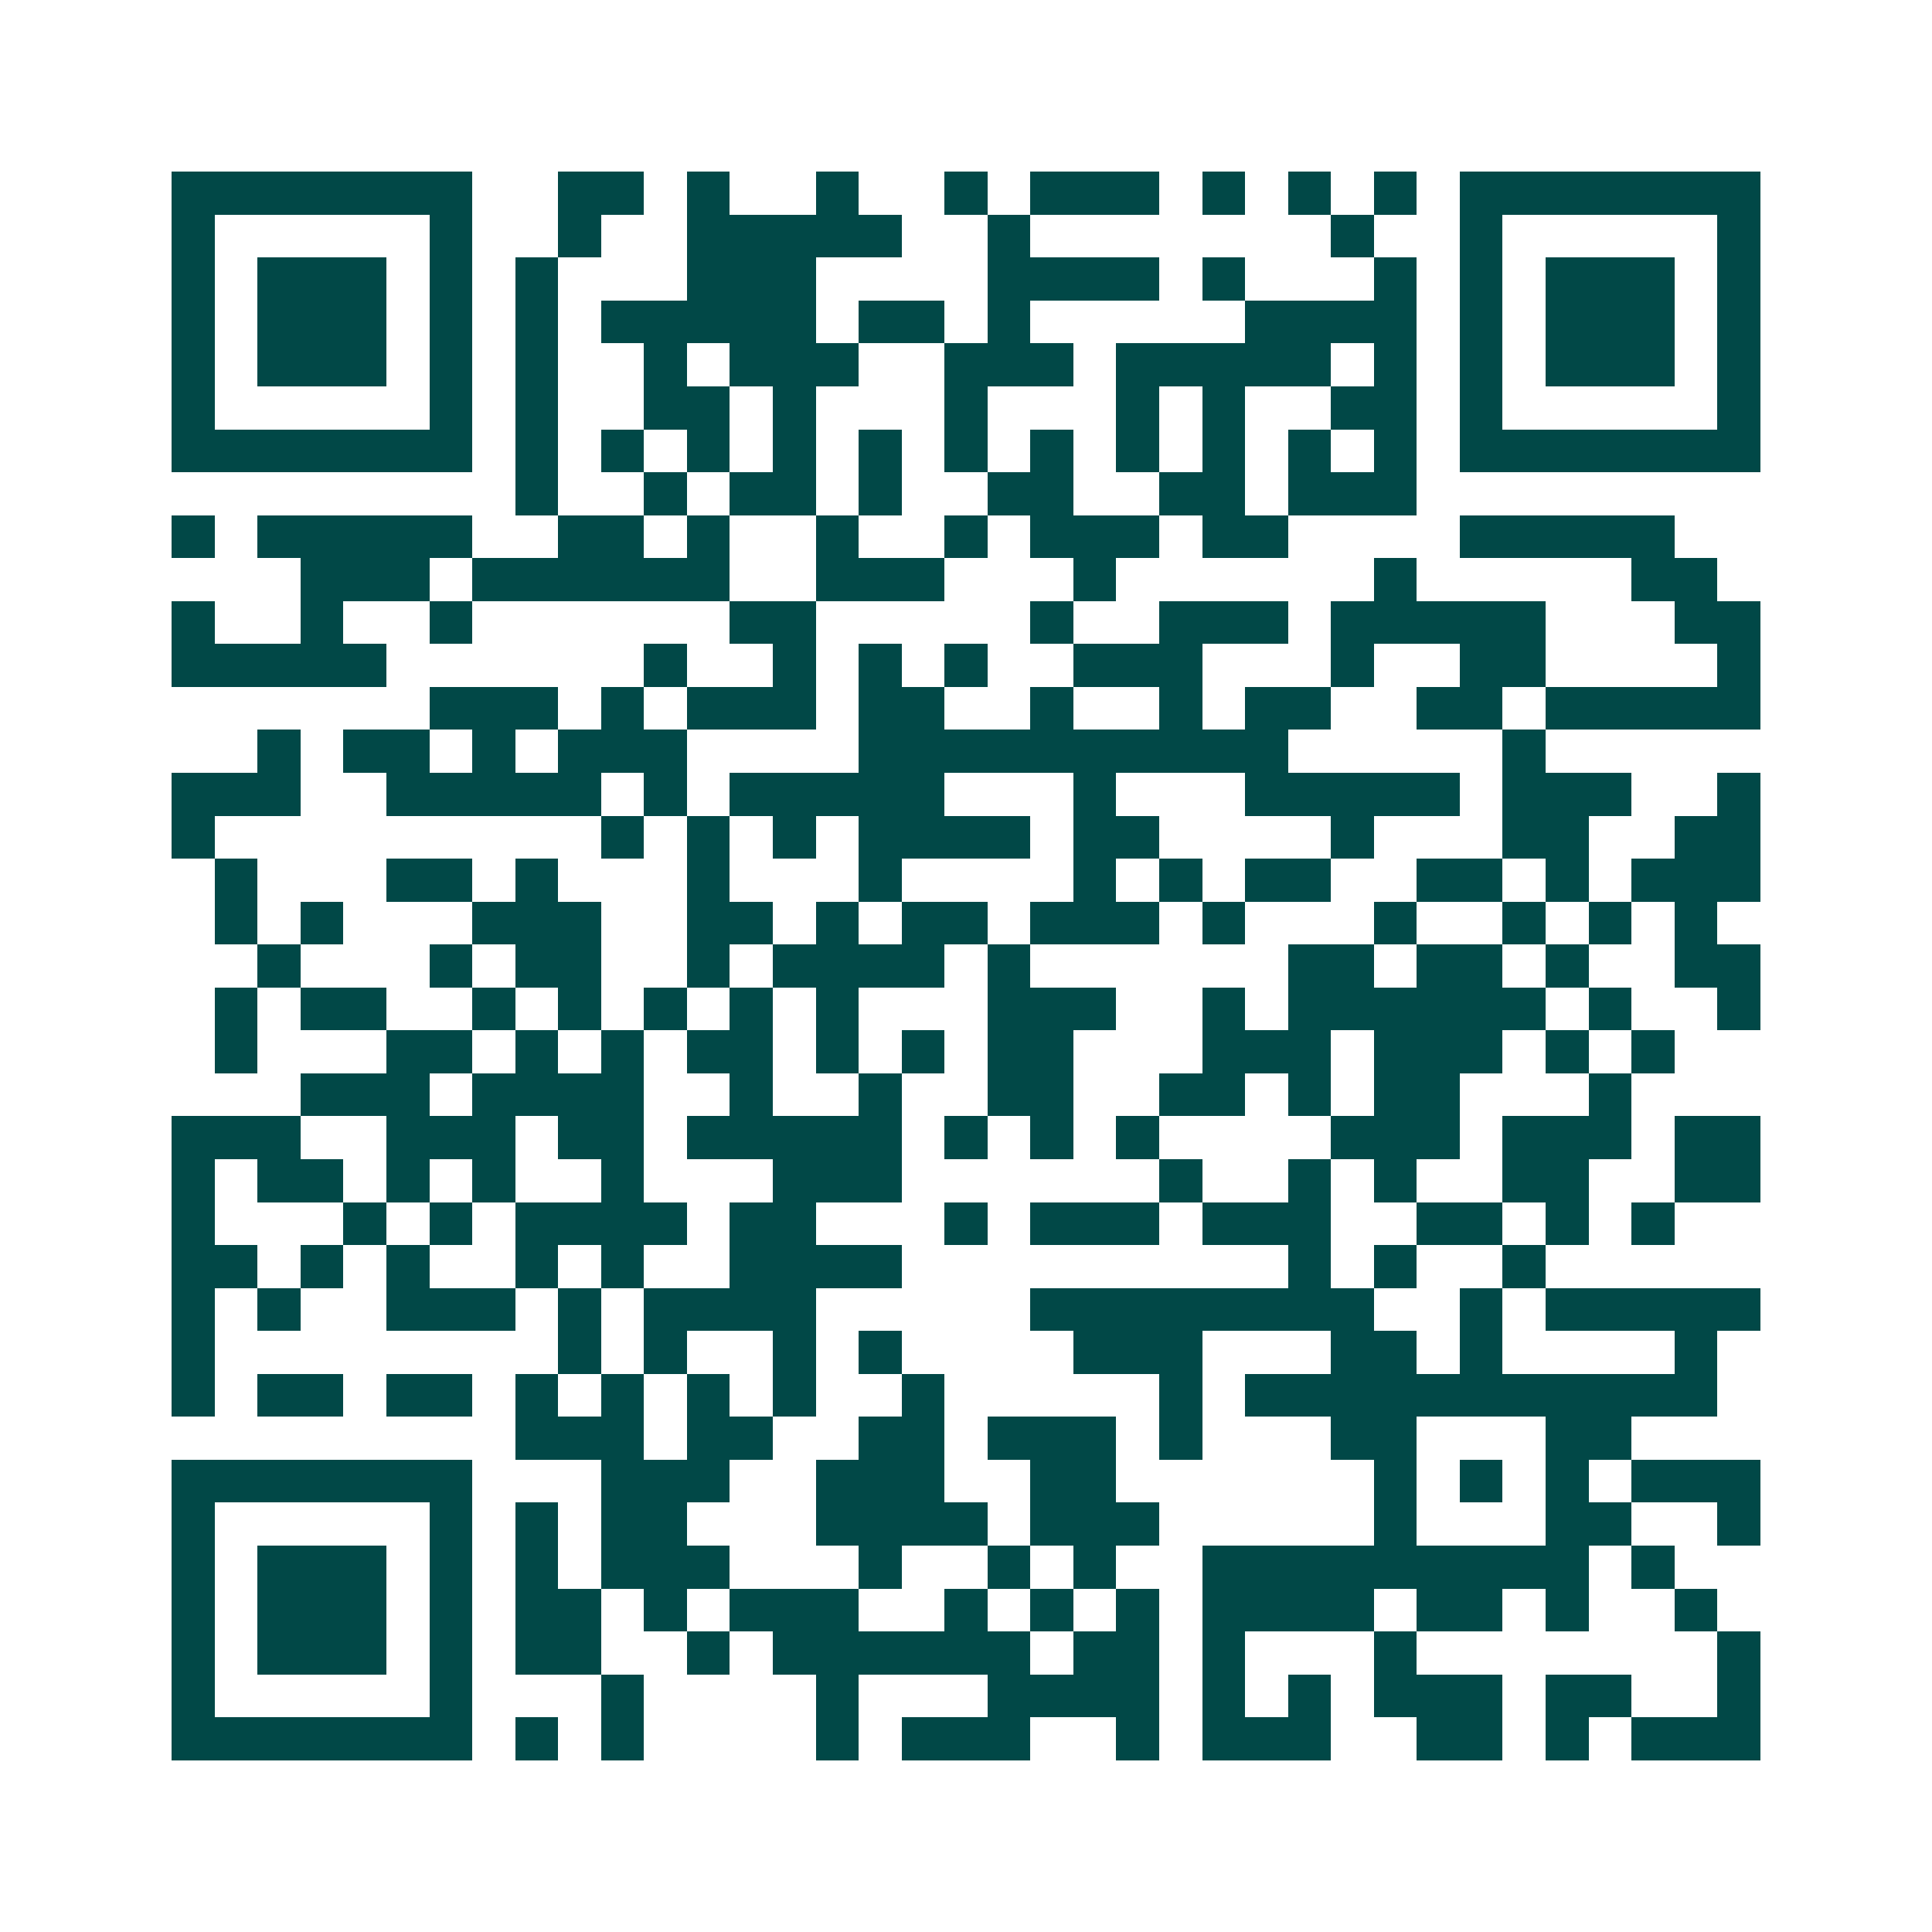<svg xmlns="http://www.w3.org/2000/svg" width="200" height="200" viewBox="0 0 45 45" shape-rendering="crispEdges"><path fill="#ffffff" d="M0 0h45v45H0z"/><path stroke="#014847" d="M4 4.5h7m2 0h2m1 0h1m2 0h1m2 0h1m1 0h3m1 0h1m1 0h1m1 0h1m1 0h7M4 5.5h1m5 0h1m2 0h1m2 0h5m2 0h1m7 0h1m2 0h1m5 0h1M4 6.5h1m1 0h3m1 0h1m1 0h1m3 0h3m4 0h4m1 0h1m3 0h1m1 0h1m1 0h3m1 0h1M4 7.5h1m1 0h3m1 0h1m1 0h1m1 0h5m1 0h2m1 0h1m5 0h4m1 0h1m1 0h3m1 0h1M4 8.5h1m1 0h3m1 0h1m1 0h1m2 0h1m1 0h3m2 0h3m1 0h5m1 0h1m1 0h1m1 0h3m1 0h1M4 9.5h1m5 0h1m1 0h1m2 0h2m1 0h1m3 0h1m3 0h1m1 0h1m2 0h2m1 0h1m5 0h1M4 10.5h7m1 0h1m1 0h1m1 0h1m1 0h1m1 0h1m1 0h1m1 0h1m1 0h1m1 0h1m1 0h1m1 0h1m1 0h7M12 11.5h1m2 0h1m1 0h2m1 0h1m2 0h2m2 0h2m1 0h3M4 12.5h1m1 0h5m2 0h2m1 0h1m2 0h1m2 0h1m1 0h3m1 0h2m4 0h5M7 13.5h3m1 0h6m2 0h3m3 0h1m6 0h1m5 0h2M4 14.5h1m2 0h1m2 0h1m6 0h2m5 0h1m2 0h3m1 0h5m3 0h2M4 15.5h5m6 0h1m2 0h1m1 0h1m1 0h1m2 0h3m3 0h1m2 0h2m4 0h1M10 16.5h3m1 0h1m1 0h3m1 0h2m2 0h1m2 0h1m1 0h2m2 0h2m1 0h5M6 17.5h1m1 0h2m1 0h1m1 0h3m4 0h10m5 0h1M4 18.5h3m2 0h5m1 0h1m1 0h5m3 0h1m3 0h5m1 0h3m2 0h1M4 19.5h1m9 0h1m1 0h1m1 0h1m1 0h4m1 0h2m4 0h1m3 0h2m2 0h2M5 20.5h1m3 0h2m1 0h1m3 0h1m3 0h1m4 0h1m1 0h1m1 0h2m2 0h2m1 0h1m1 0h3M5 21.5h1m1 0h1m3 0h3m2 0h2m1 0h1m1 0h2m1 0h3m1 0h1m3 0h1m2 0h1m1 0h1m1 0h1M6 22.5h1m3 0h1m1 0h2m2 0h1m1 0h4m1 0h1m6 0h2m1 0h2m1 0h1m2 0h2M5 23.5h1m1 0h2m2 0h1m1 0h1m1 0h1m1 0h1m1 0h1m3 0h3m2 0h1m1 0h6m1 0h1m2 0h1M5 24.5h1m3 0h2m1 0h1m1 0h1m1 0h2m1 0h1m1 0h1m1 0h2m3 0h3m1 0h3m1 0h1m1 0h1M7 25.5h3m1 0h4m2 0h1m2 0h1m2 0h2m2 0h2m1 0h1m1 0h2m3 0h1M4 26.5h3m2 0h3m1 0h2m1 0h5m1 0h1m1 0h1m1 0h1m4 0h3m1 0h3m1 0h2M4 27.5h1m1 0h2m1 0h1m1 0h1m2 0h1m3 0h3m6 0h1m2 0h1m1 0h1m2 0h2m2 0h2M4 28.5h1m3 0h1m1 0h1m1 0h4m1 0h2m3 0h1m1 0h3m1 0h3m2 0h2m1 0h1m1 0h1M4 29.5h2m1 0h1m1 0h1m2 0h1m1 0h1m2 0h4m9 0h1m1 0h1m2 0h1M4 30.5h1m1 0h1m2 0h3m1 0h1m1 0h4m5 0h8m2 0h1m1 0h5M4 31.5h1m8 0h1m1 0h1m2 0h1m1 0h1m4 0h3m3 0h2m1 0h1m4 0h1M4 32.5h1m1 0h2m1 0h2m1 0h1m1 0h1m1 0h1m1 0h1m2 0h1m5 0h1m1 0h11M12 33.5h3m1 0h2m2 0h2m1 0h3m1 0h1m3 0h2m3 0h2M4 34.5h7m3 0h3m2 0h3m2 0h2m6 0h1m1 0h1m1 0h1m1 0h3M4 35.5h1m5 0h1m1 0h1m1 0h2m3 0h4m1 0h3m5 0h1m3 0h2m2 0h1M4 36.5h1m1 0h3m1 0h1m1 0h1m1 0h3m3 0h1m2 0h1m1 0h1m2 0h9m1 0h1M4 37.5h1m1 0h3m1 0h1m1 0h2m1 0h1m1 0h3m2 0h1m1 0h1m1 0h1m1 0h4m1 0h2m1 0h1m2 0h1M4 38.5h1m1 0h3m1 0h1m1 0h2m2 0h1m1 0h6m1 0h2m1 0h1m3 0h1m7 0h1M4 39.5h1m5 0h1m3 0h1m4 0h1m3 0h4m1 0h1m1 0h1m1 0h3m1 0h2m2 0h1M4 40.5h7m1 0h1m1 0h1m4 0h1m1 0h3m2 0h1m1 0h3m2 0h2m1 0h1m1 0h3"/></svg>

